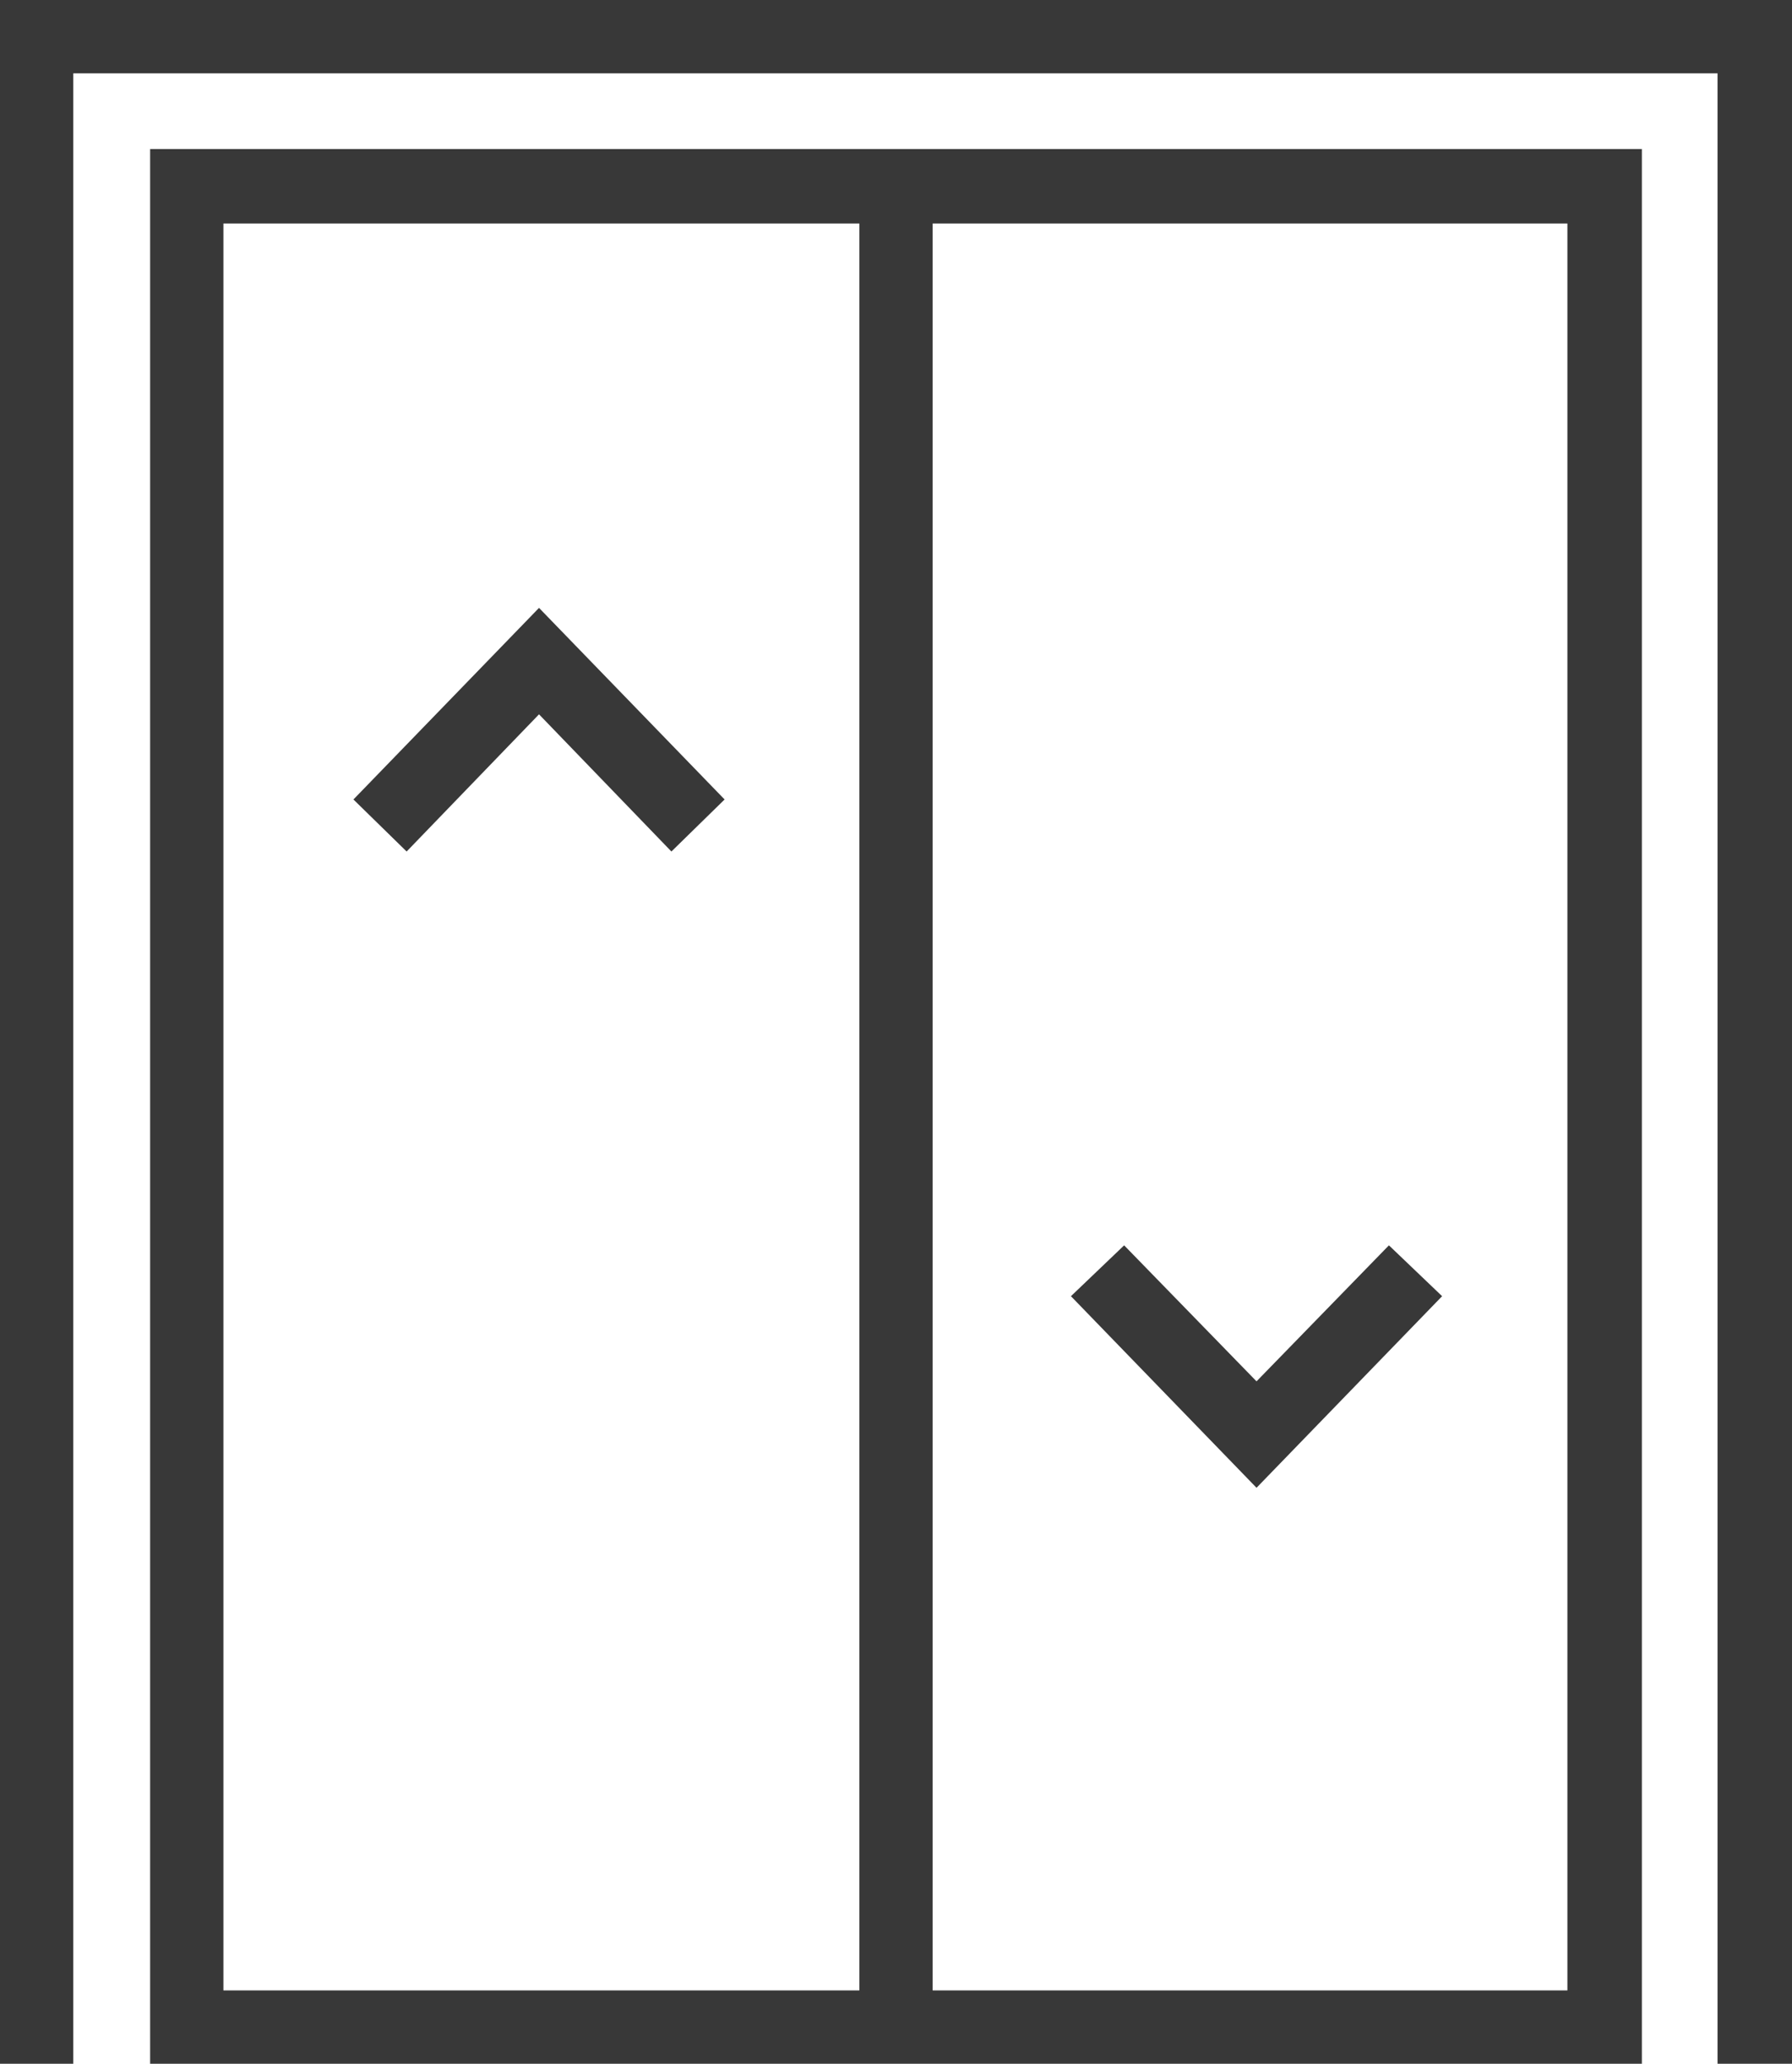 <?xml version="1.0" encoding="UTF-8"?>
<svg id="_Слой_1" data-name="Слой 1" xmlns="http://www.w3.org/2000/svg" version="1.1" viewBox="0 0 151.6 174.5">
  <defs>
    <style>
      .cls-1 {
        fill: #383838;
        stroke-width: 0px;
      }
    </style>
  </defs>
  <polygon class="cls-1" points="151.6 174.5 145.3 174.5 145.3 6.2 6.2 6.2 6.2 174.5 0 174.5 0 0 151.6 0 151.6 174.5"/>
  <path class="cls-1" d="M138.9,174.5H12.7V12.6h126.2v161.9ZM18.9,168.3h113.7V18.9H18.9v149.4Z"/>
  <rect class="cls-1" x="72.7" y="15.8" width="6.2" height="155.6"/>
  <polygon class="cls-1" points="56.8 72 45.6 60.4 34.4 72 29.9 67.6 45.6 51.4 61.3 67.6 56.8 72"/>
  <polygon class="cls-1" points="106.3 125.8 90.6 109.6 95.1 105.3 106.3 116.8 117.5 105.3 122 109.6 106.3 125.8"/>
</svg>